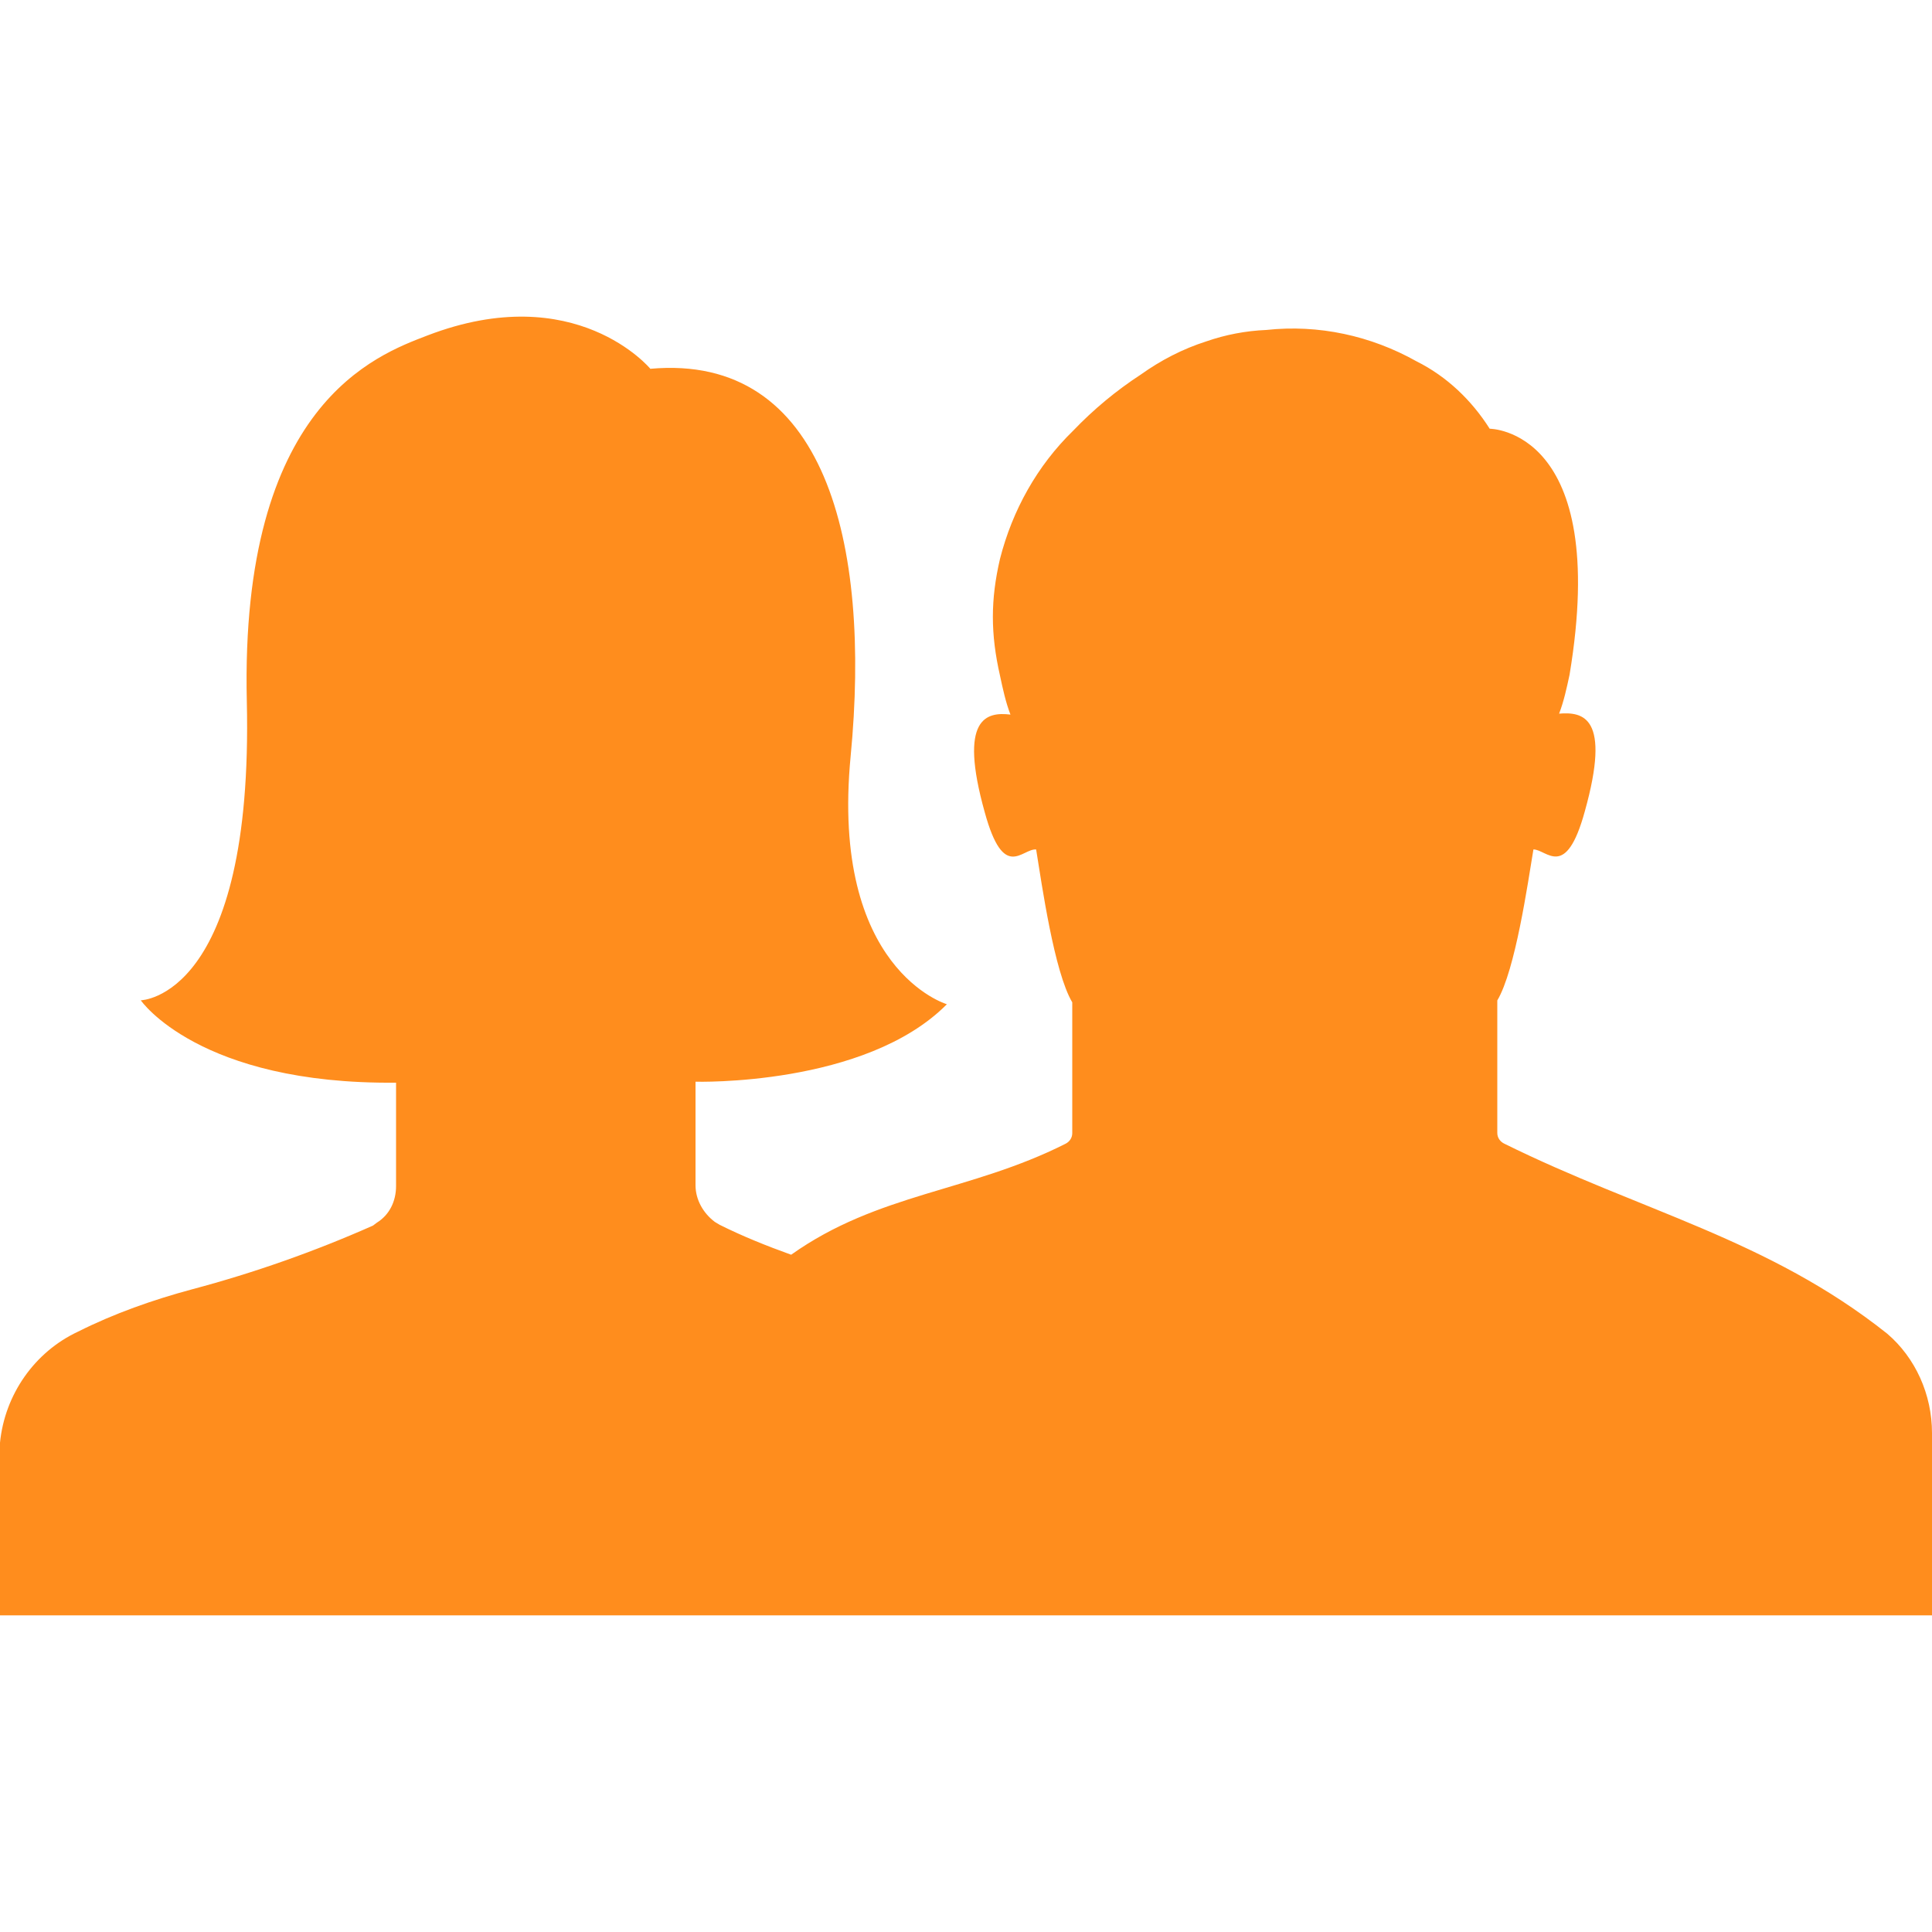 <svg width="200" height="200" viewBox="0 0 200 200" fill="none" xmlns="http://www.w3.org/2000/svg">
<g clip-path="url(#clip0_1986_4829)">
<path d="M200 148.346V167.222H0V149.344C0.498 144.351 3.582 139.957 8.061 137.859C11.842 135.961 15.823 134.563 19.903 133.464C26.303 131.762 32.559 129.557 38.612 126.872L39.01 126.572C40.303 125.773 41 124.374 41 122.777V112.078C20.57 112.281 14.573 103.551 14.573 103.551C14.573 103.551 26.262 103.348 25.55 72.59C24.838 41.832 38.967 36.756 44.252 34.726C59.6 28.838 67.324 38.177 67.324 38.177C85.417 36.552 90.193 56.144 88.059 78.274C85.924 100.404 98.02 103.958 98.02 103.958C89.584 112.484 72 111.978 72 111.978V122.697C72 124.194 72.8 125.593 74 126.492L74.5 126.792C76.9 127.991 79.4 128.99 81.9 129.889C90.9 123.497 100.4 123.397 110.3 118.403C110.7 118.203 111 117.804 111 117.304V103.762C109.13 100.617 107.85 91.571 107.26 87.934C105.783 87.837 103.913 91.277 101.944 84.1C99.188 74.269 102.141 73.679 104.602 73.974C104.11 72.697 103.814 71.32 103.52 69.943C102.536 65.618 102.536 62.079 103.52 57.851C104.8 52.837 107.359 48.217 111.099 44.579C113.2 42.385 115.544 40.439 118.088 38.779C120.154 37.304 122.419 36.124 124.88 35.338C126.878 34.644 128.968 34.247 131.081 34.158C136.494 33.568 141.909 34.748 146.633 37.402C149.783 38.976 152.342 41.433 154.212 44.382C154.212 44.382 166.713 44.382 162.481 69.844C162.186 71.221 161.89 72.597 161.398 73.876C163.859 73.679 166.811 74.17 164.056 84.001C162.087 91.178 160.118 87.933 158.74 87.933C158.149 91.472 156.87 100.419 155 103.564V117.284C155 117.783 155.302 118.183 155.707 118.383C169.832 125.374 183.05 128.271 195.359 138.059C198.284 140.556 200 144.351 200 148.346Z" fill="#FF8D1D"/>
</g>
<defs>
<clipPath id="clip0_1986_4829">
<rect width="200" height="200" fill="white"/>
</clipPath>
</defs>
</svg>

